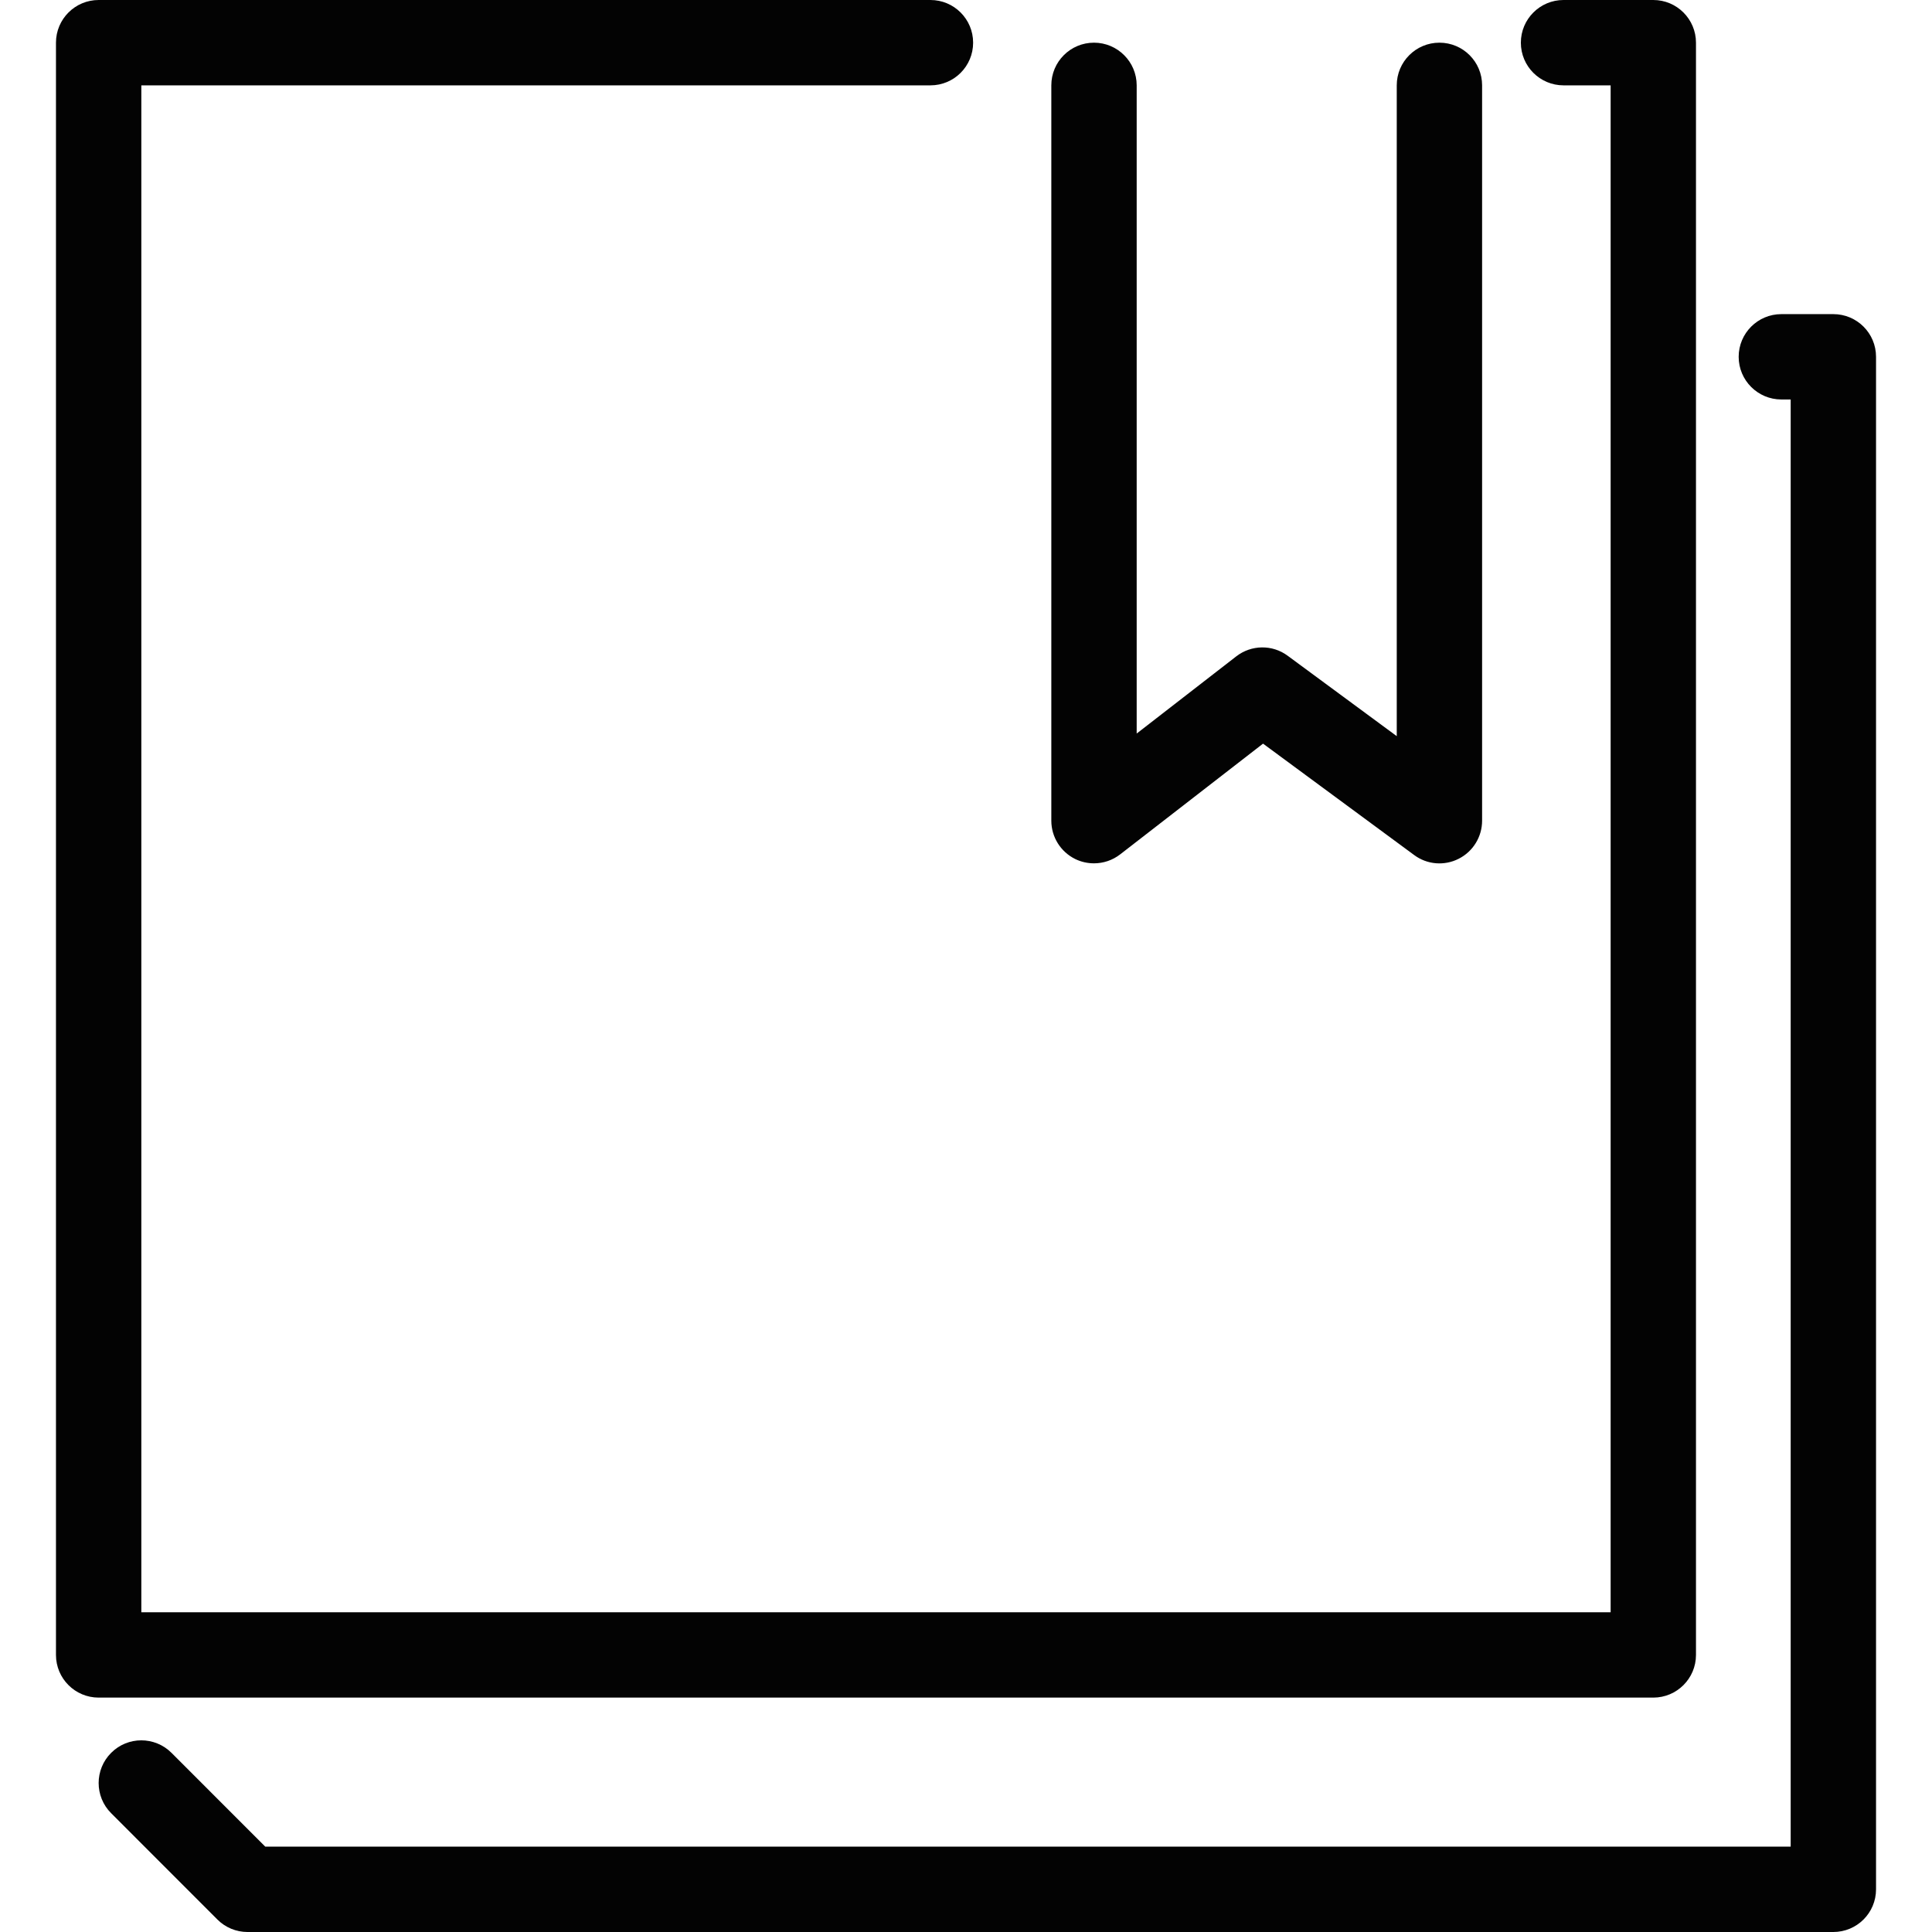 <?xml version="1.0" encoding="iso-8859-1"?>
<!-- Generator: Adobe Illustrator 16.0.0, SVG Export Plug-In . SVG Version: 6.00 Build 0)  -->
<!DOCTYPE svg PUBLIC "-//W3C//DTD SVG 1.1//EN" "http://www.w3.org/Graphics/SVG/1.1/DTD/svg11.dtd">
<svg version="1.1" id="Capa_1" xmlns="http://www.w3.org/2000/svg" xmlns:xlink="http://www.w3.org/1999/xlink" x="0px" y="0px"
	 width="265.063px" height="265.063px" viewBox="0 0 265.063 265.063" style="enable-background:new 0 0 265.063 265.063;"
	 xml:space="preserve">
<g>
	<path style="fill:#030303;" d="M127.654,11.71c3.233,0,5.855-2.616,5.855-5.855c0-3.236-2.622-5.855-5.855-5.855H13.534
		c-3.23,0-5.855,2.619-5.855,5.855v221.196c0,3.236,2.625,5.854,5.855,5.854h213.293c3.226,0,5.855-2.618,5.855-5.854V5.855
		c0-3.236-2.63-5.855-5.855-5.855h-12.316c-3.23,0-5.855,2.619-5.855,5.855c0,3.239,2.625,5.855,5.855,5.855h6.462v209.485H19.39
		V11.71H127.654z"/>
	<path style="fill:#030303;" d="M257.385,259.209V48.952c0-3.239-2.625-5.855-5.855-5.855h-7.136c-3.226,0-5.855,2.616-5.855,5.855
		c0,3.236,2.63,5.855,5.855,5.855h1.28v198.547H36.395l-12.866-12.871c-2.281-2.282-5.995-2.293-8.277,0
		c-2.29,2.281-2.29,5.998-0.005,8.279l14.578,14.587c1.101,1.104,2.587,1.715,4.14,1.715h217.553
		C254.76,265.063,257.385,262.45,257.385,259.209z"/>
	<path style="fill:#030303;" d="M150.092,5.855c-3.236,0-5.855,2.619-5.855,5.855v100.88c0,2.239,1.27,4.274,3.282,5.266
		c0.817,0.397,1.692,0.589,2.573,0.589c1.275,0,2.539-0.414,3.591-1.229l19.602-15.192l20.728,15.281
		c1.778,1.324,4.146,1.516,6.112,0.515c1.974-0.995,3.214-3.022,3.214-5.229V11.71c0-3.236-2.619-5.855-5.855-5.855
		c-3.23,0-5.855,2.619-5.855,5.855v89.287l-14.964-11.03c-2.099-1.558-4.991-1.523-7.062,0.089l-13.654,10.584V11.71
		C155.947,8.479,153.322,5.855,150.092,5.855z"/>
</g>
<g>
</g>
<g>
</g>
<g>
</g>
<g>
</g>
<g>
</g>
<g>
</g>
<g>
</g>
<g>
</g>
<g>
</g>
<g>
</g>
<g>
</g>
<g>
</g>
<g>
</g>
<g>
</g>
<g>
</g>
</svg>

